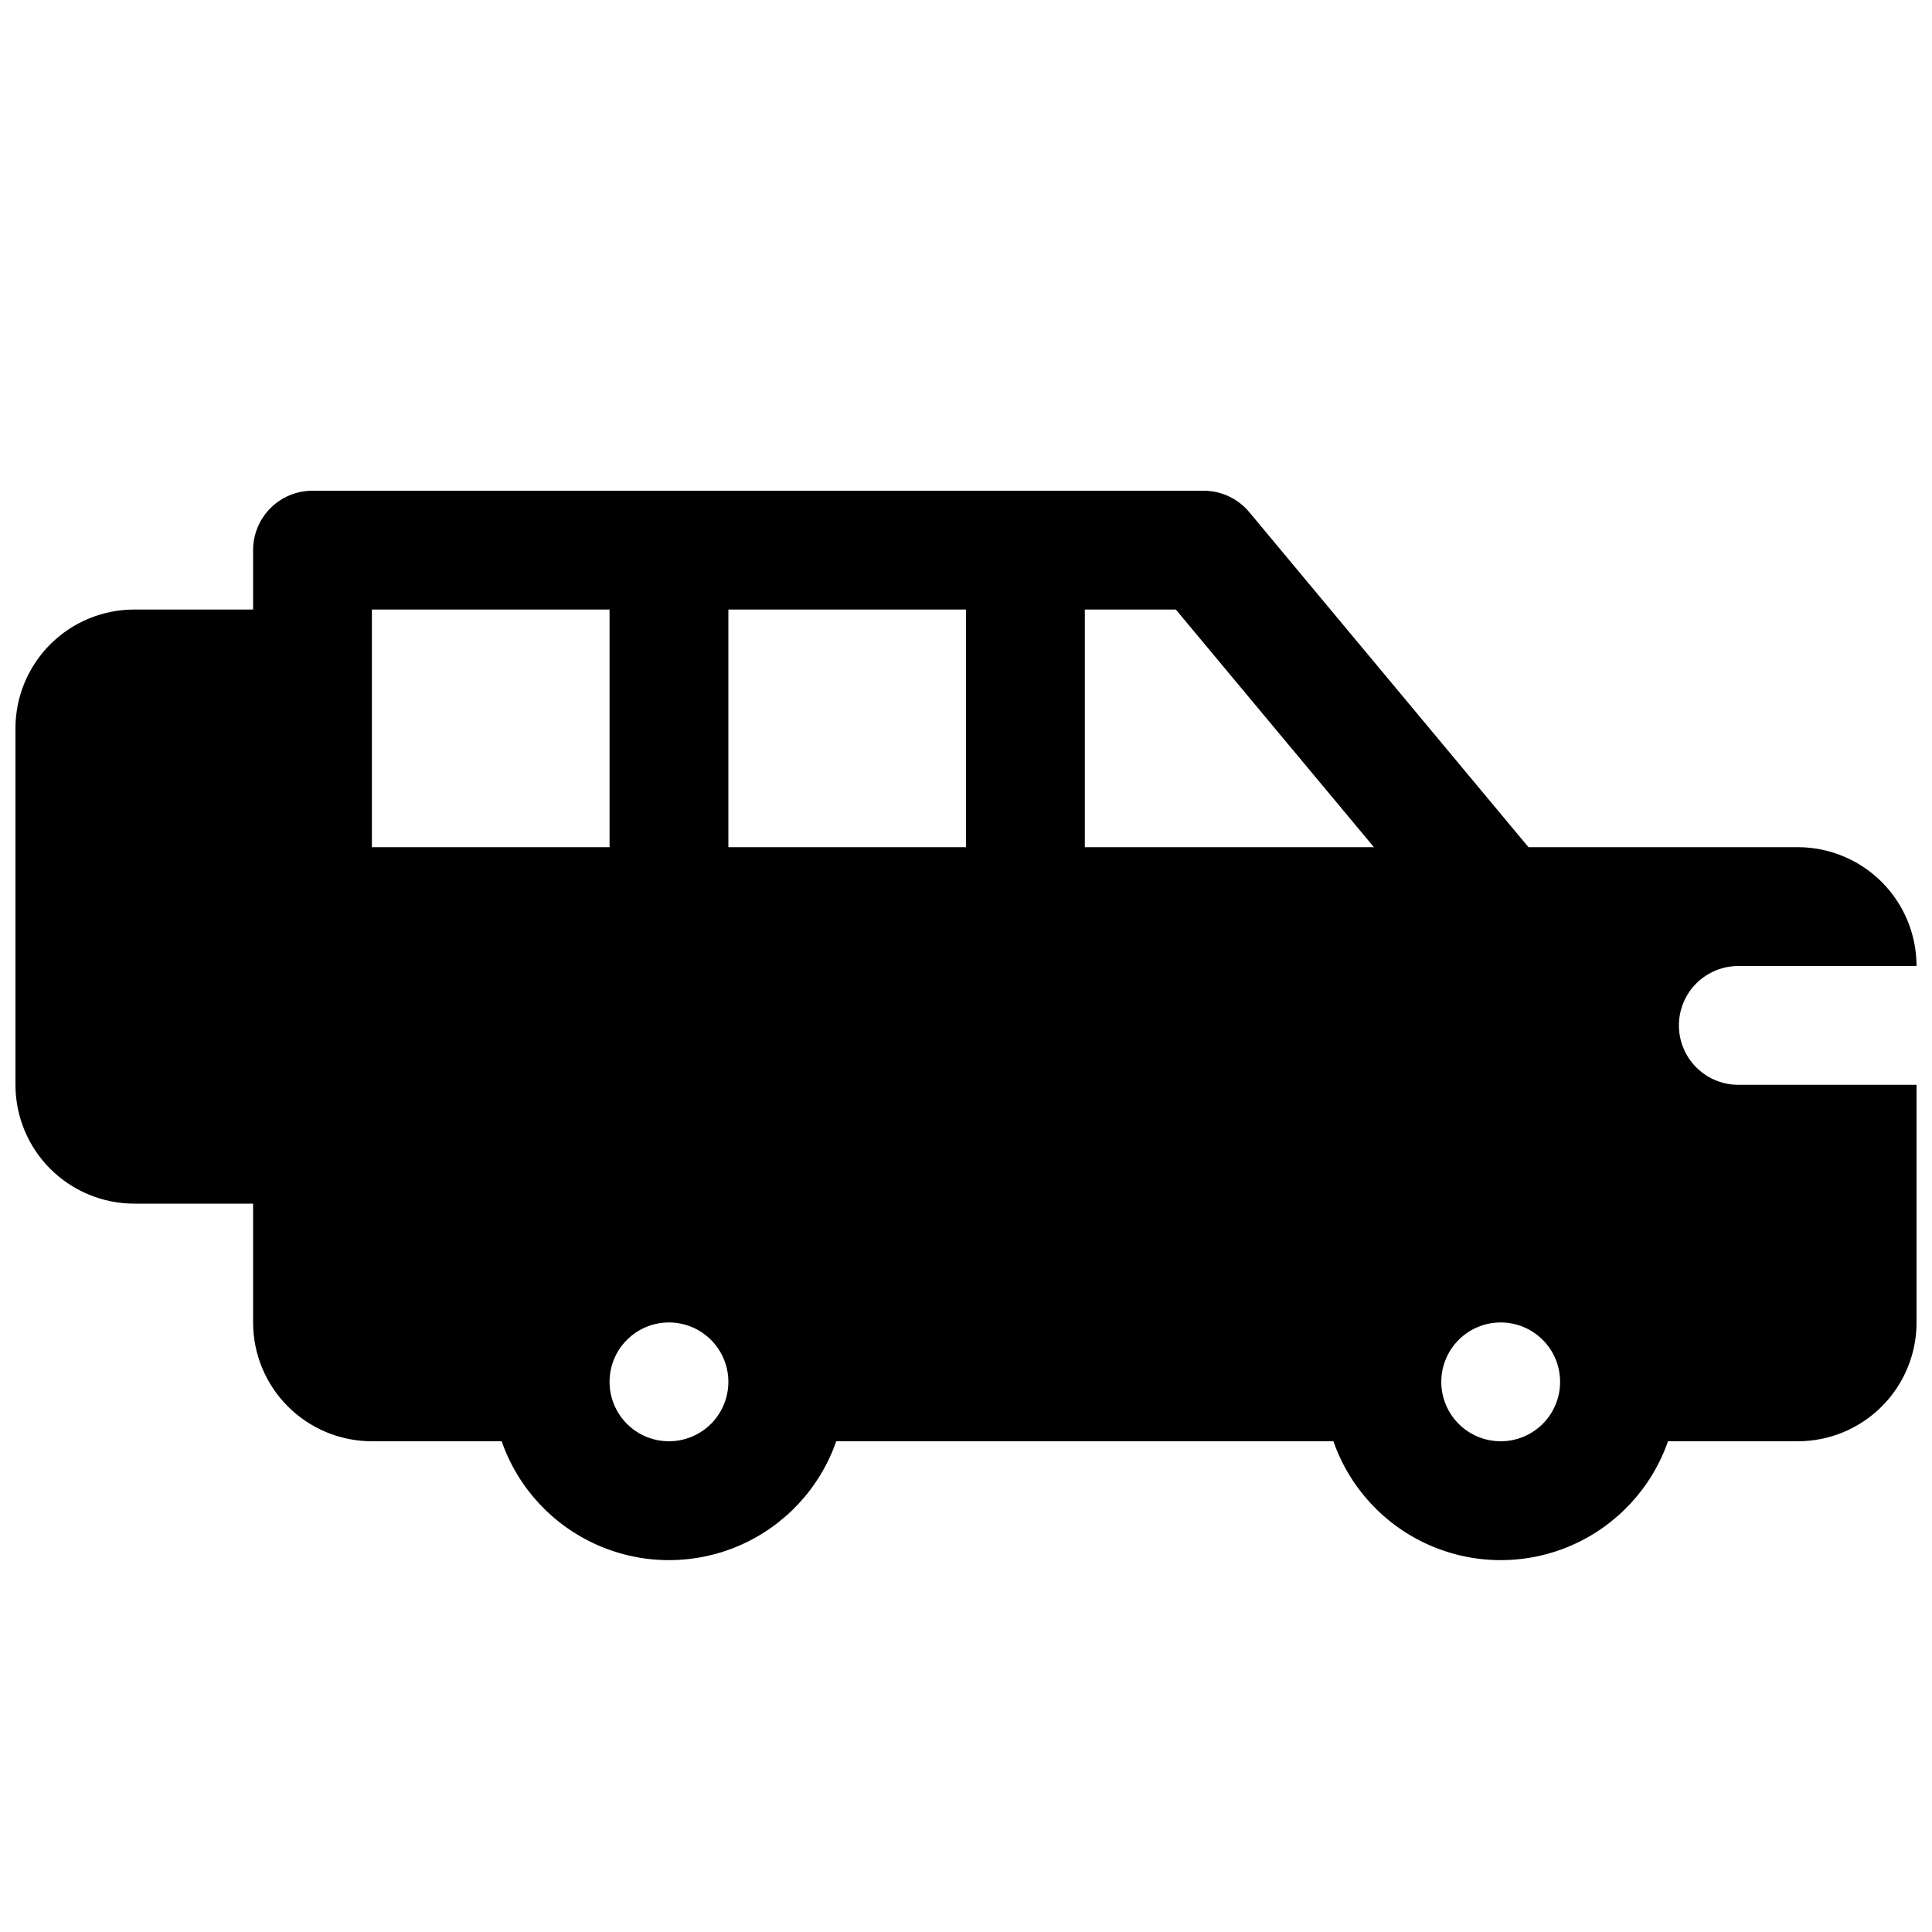 <?xml version="1.0" encoding="UTF-8"?>
<!-- Uploaded to: SVG Repo, www.svgrepo.com, Generator: SVG Repo Mixer Tools -->
<svg width="800px" height="800px" version="1.1" viewBox="144 144 512 512" xmlns="http://www.w3.org/2000/svg">
 <defs>
  <clipPath id="a">
   <path d="m148.09 274h503.81v284h-503.81z"/>
  </clipPath>
 </defs>
 <g clip-path="url(#a)">
  <path d="m604.67 431.49c-5.625 0-10.824-3.004-13.637-7.875-2.812-4.871-2.812-10.871 0-15.742s8.012-7.871 13.637-7.871h47.23c0-8.352-3.316-16.363-9.223-22.266-5.902-5.906-13.914-9.223-22.266-9.223h-71.352l-73.996-88.797c-2.988-3.59-7.422-5.668-12.09-5.668h-236.16c-4.176 0-8.18 1.656-11.133 4.609-2.949 2.953-4.609 6.957-4.609 11.133v15.746h-31.488c-8.352 0-16.359 3.316-22.266 9.223-5.906 5.902-9.223 13.914-9.223 22.266v94.465c0 8.348 3.316 16.359 9.223 22.266 5.906 5.902 13.914 9.223 22.266 9.223h31.488v31.488-0.004c0 8.352 3.316 16.363 9.223 22.266 5.906 5.906 13.914 9.223 22.266 9.223h34.383c4.305 12.352 13.559 22.344 25.543 27.578s25.605 5.234 37.586 0c11.984-5.234 21.242-15.227 25.543-27.578h131.75c4.301 12.352 13.559 22.344 25.543 27.578 11.98 5.234 25.605 5.234 37.586 0 11.984-5.234 21.238-15.227 25.543-27.578h34.383c8.352 0 16.363-3.316 22.266-9.223 5.906-5.902 9.223-13.914 9.223-22.266v-62.973zm-362.11-62.977v-62.977h62.977v62.977zm78.719 157.44v-0.004c-4.176 0-8.18-1.656-11.133-4.609s-4.609-6.957-4.609-11.133 1.656-8.18 4.609-11.133 6.957-4.613 11.133-4.613c4.176 0 8.18 1.66 11.133 4.613s4.613 6.957 4.613 11.133-1.66 8.18-4.613 11.133-6.957 4.609-11.133 4.609zm78.723-157.44h-62.977v-62.977h62.977zm31.488 0v-62.977h24.121l52.492 62.977zm110.21 157.44v-0.004c-4.176 0-8.18-1.656-11.133-4.609s-4.613-6.957-4.613-11.133 1.66-8.18 4.613-11.133 6.957-4.613 11.133-4.613c4.176 0 8.18 1.66 11.133 4.613s4.609 6.957 4.609 11.133-1.656 8.18-4.609 11.133-6.957 4.609-11.133 4.609z"/>
 </g>
</svg>
